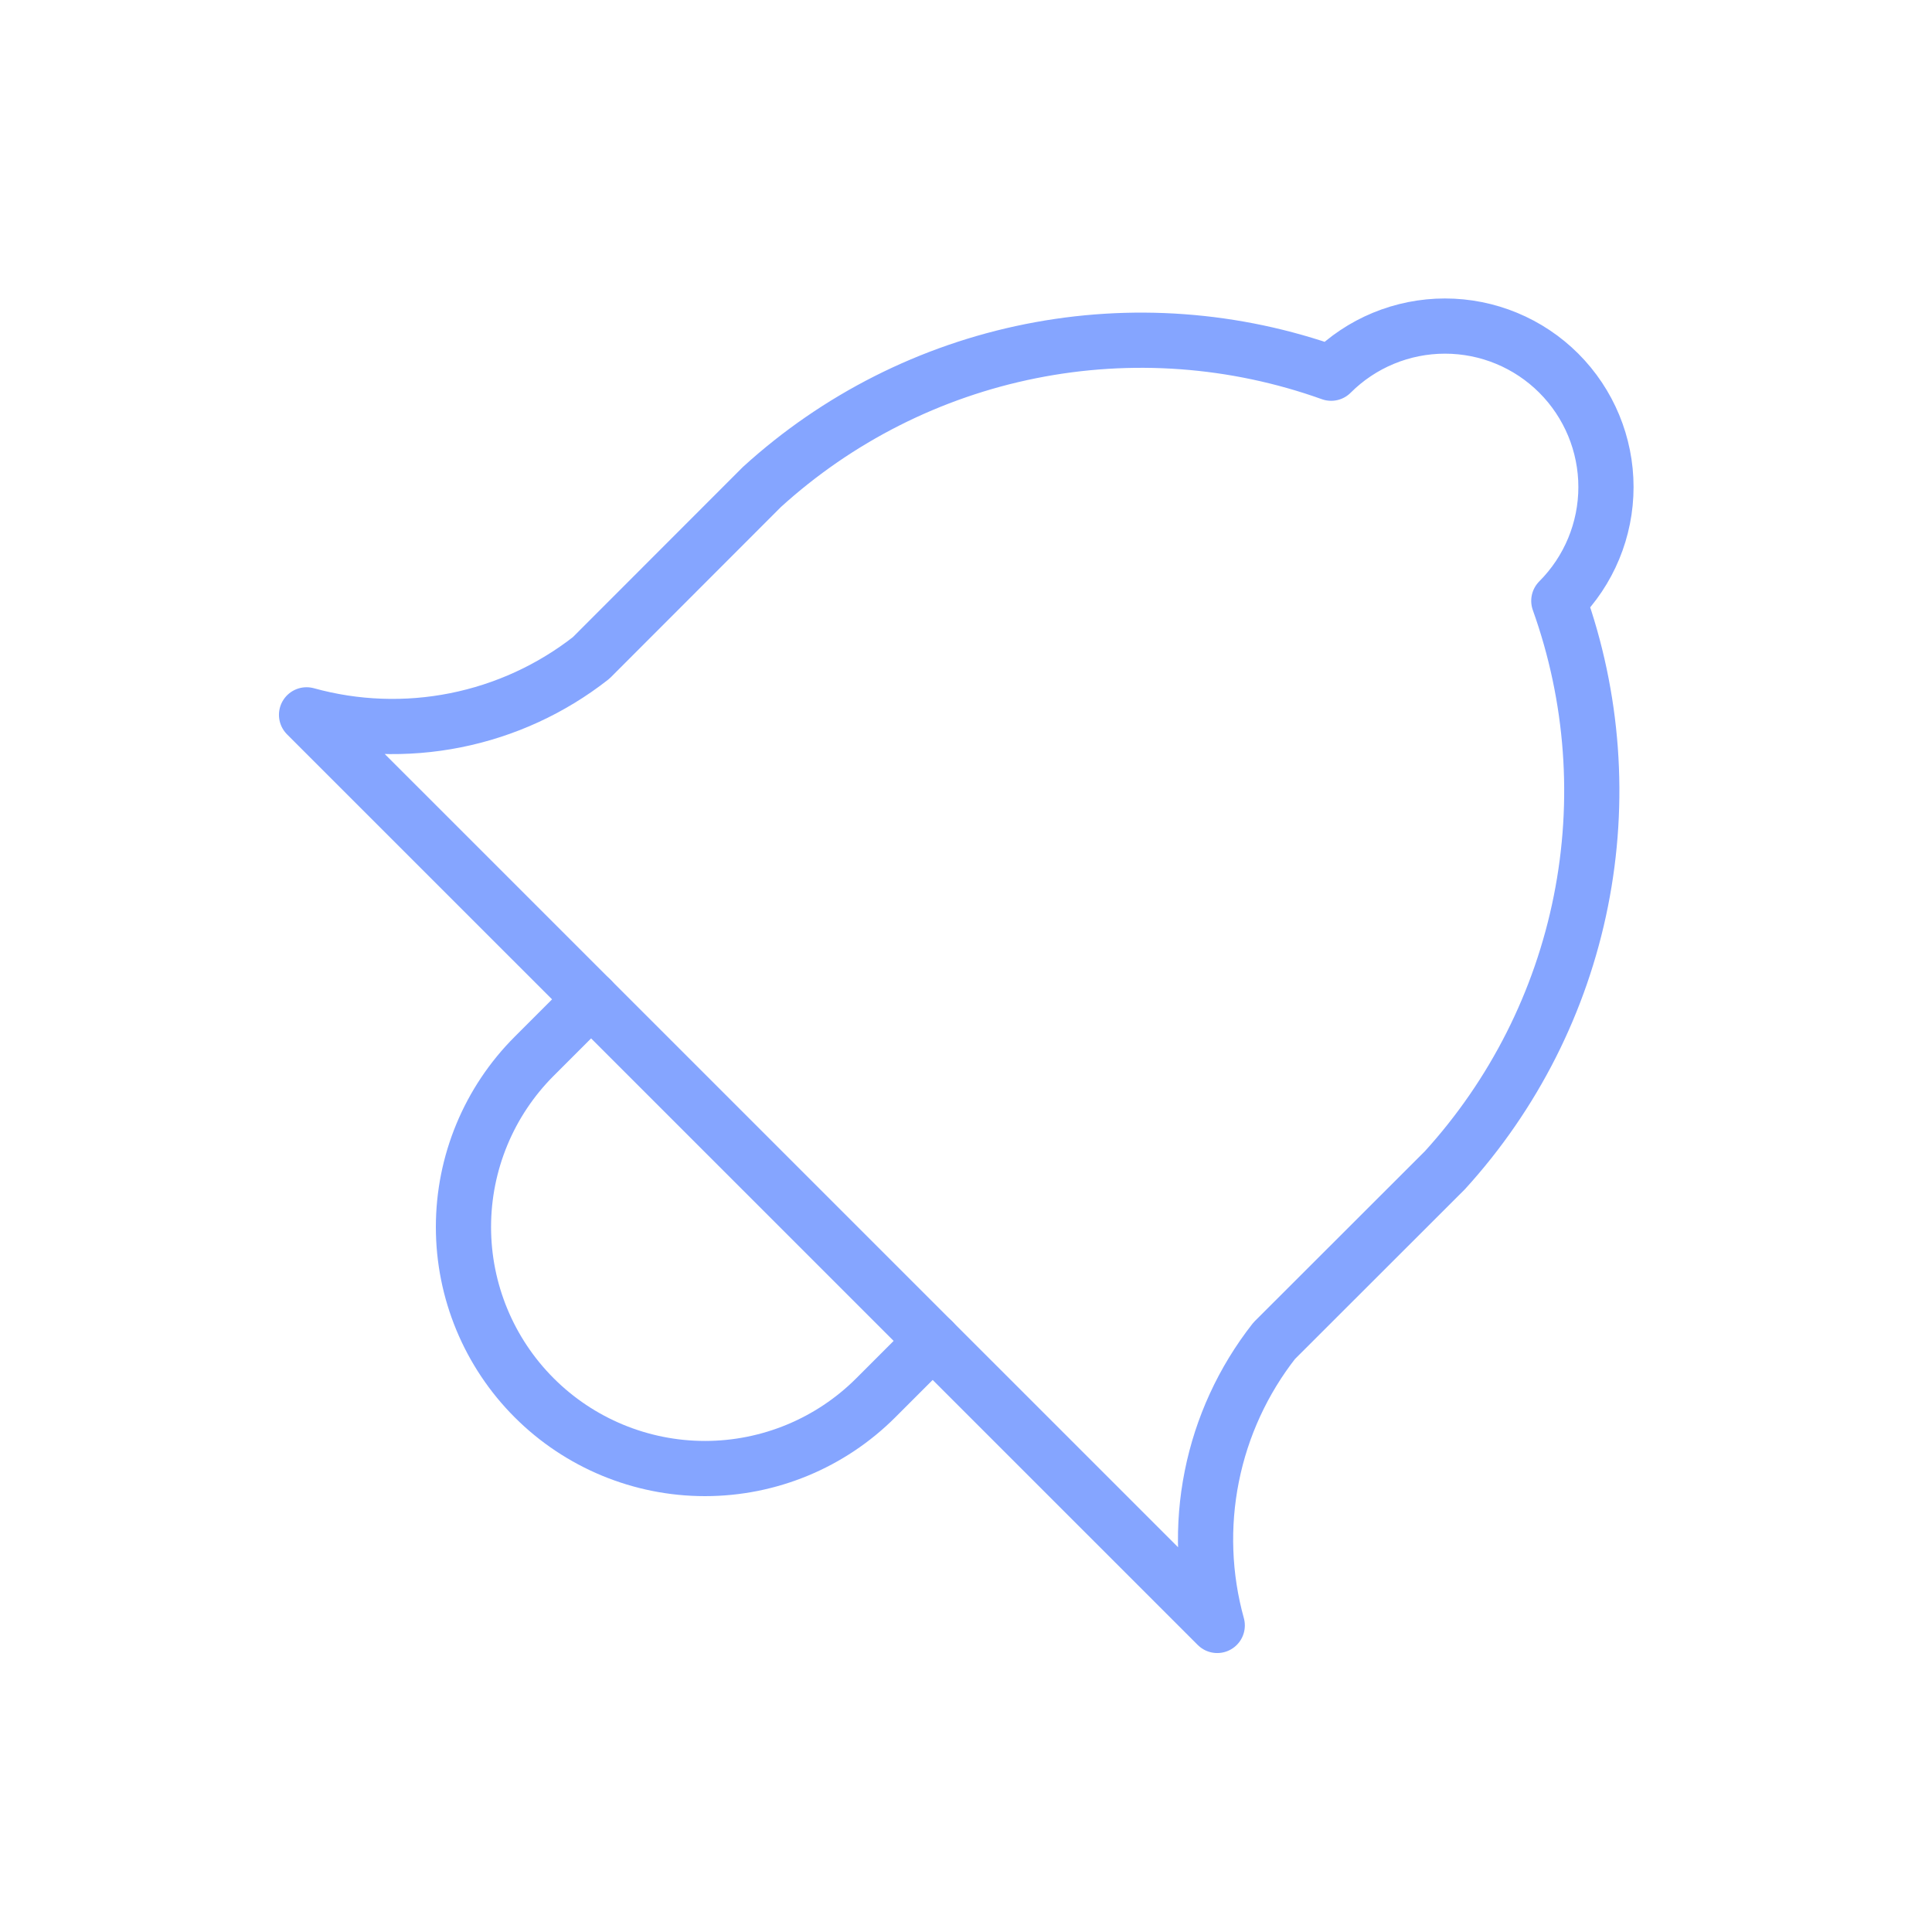 <svg width="70" height="70" viewBox="0 0 70 70" fill="none" xmlns="http://www.w3.org/2000/svg">
<path d="M56.479 13.522C57.572 14.616 58.187 16.099 58.187 17.646C58.187 19.193 57.572 20.676 56.479 21.77C57.728 25.259 58.004 29.022 57.277 32.655C56.551 36.289 54.849 39.656 52.354 42.397L46.165 48.58C45.038 50.018 44.264 51.7 43.906 53.491C43.548 55.282 43.615 57.133 44.103 58.893L11.107 25.9C12.867 26.387 14.717 26.454 16.508 26.096C18.298 25.738 19.98 24.965 21.417 23.838L27.604 17.646C30.344 15.151 33.711 13.45 37.345 12.723C40.979 11.996 44.742 12.273 48.23 13.522C49.324 12.428 50.808 11.814 52.354 11.814C53.901 11.814 55.385 12.428 56.479 13.522V13.522Z" stroke="#85A5FF" stroke-width="2" stroke-linecap="round" stroke-linejoin="round"/>
<path d="M21.417 36.208L19.355 38.27C17.714 39.911 16.792 42.136 16.792 44.457C16.792 46.778 17.714 49.004 19.355 50.645C20.996 52.286 23.222 53.208 25.543 53.208C27.864 53.208 30.09 52.286 31.731 50.645L33.793 48.583" stroke="#85A5FF" stroke-width="2" stroke-linecap="round" stroke-linejoin="round"/>
</svg>
